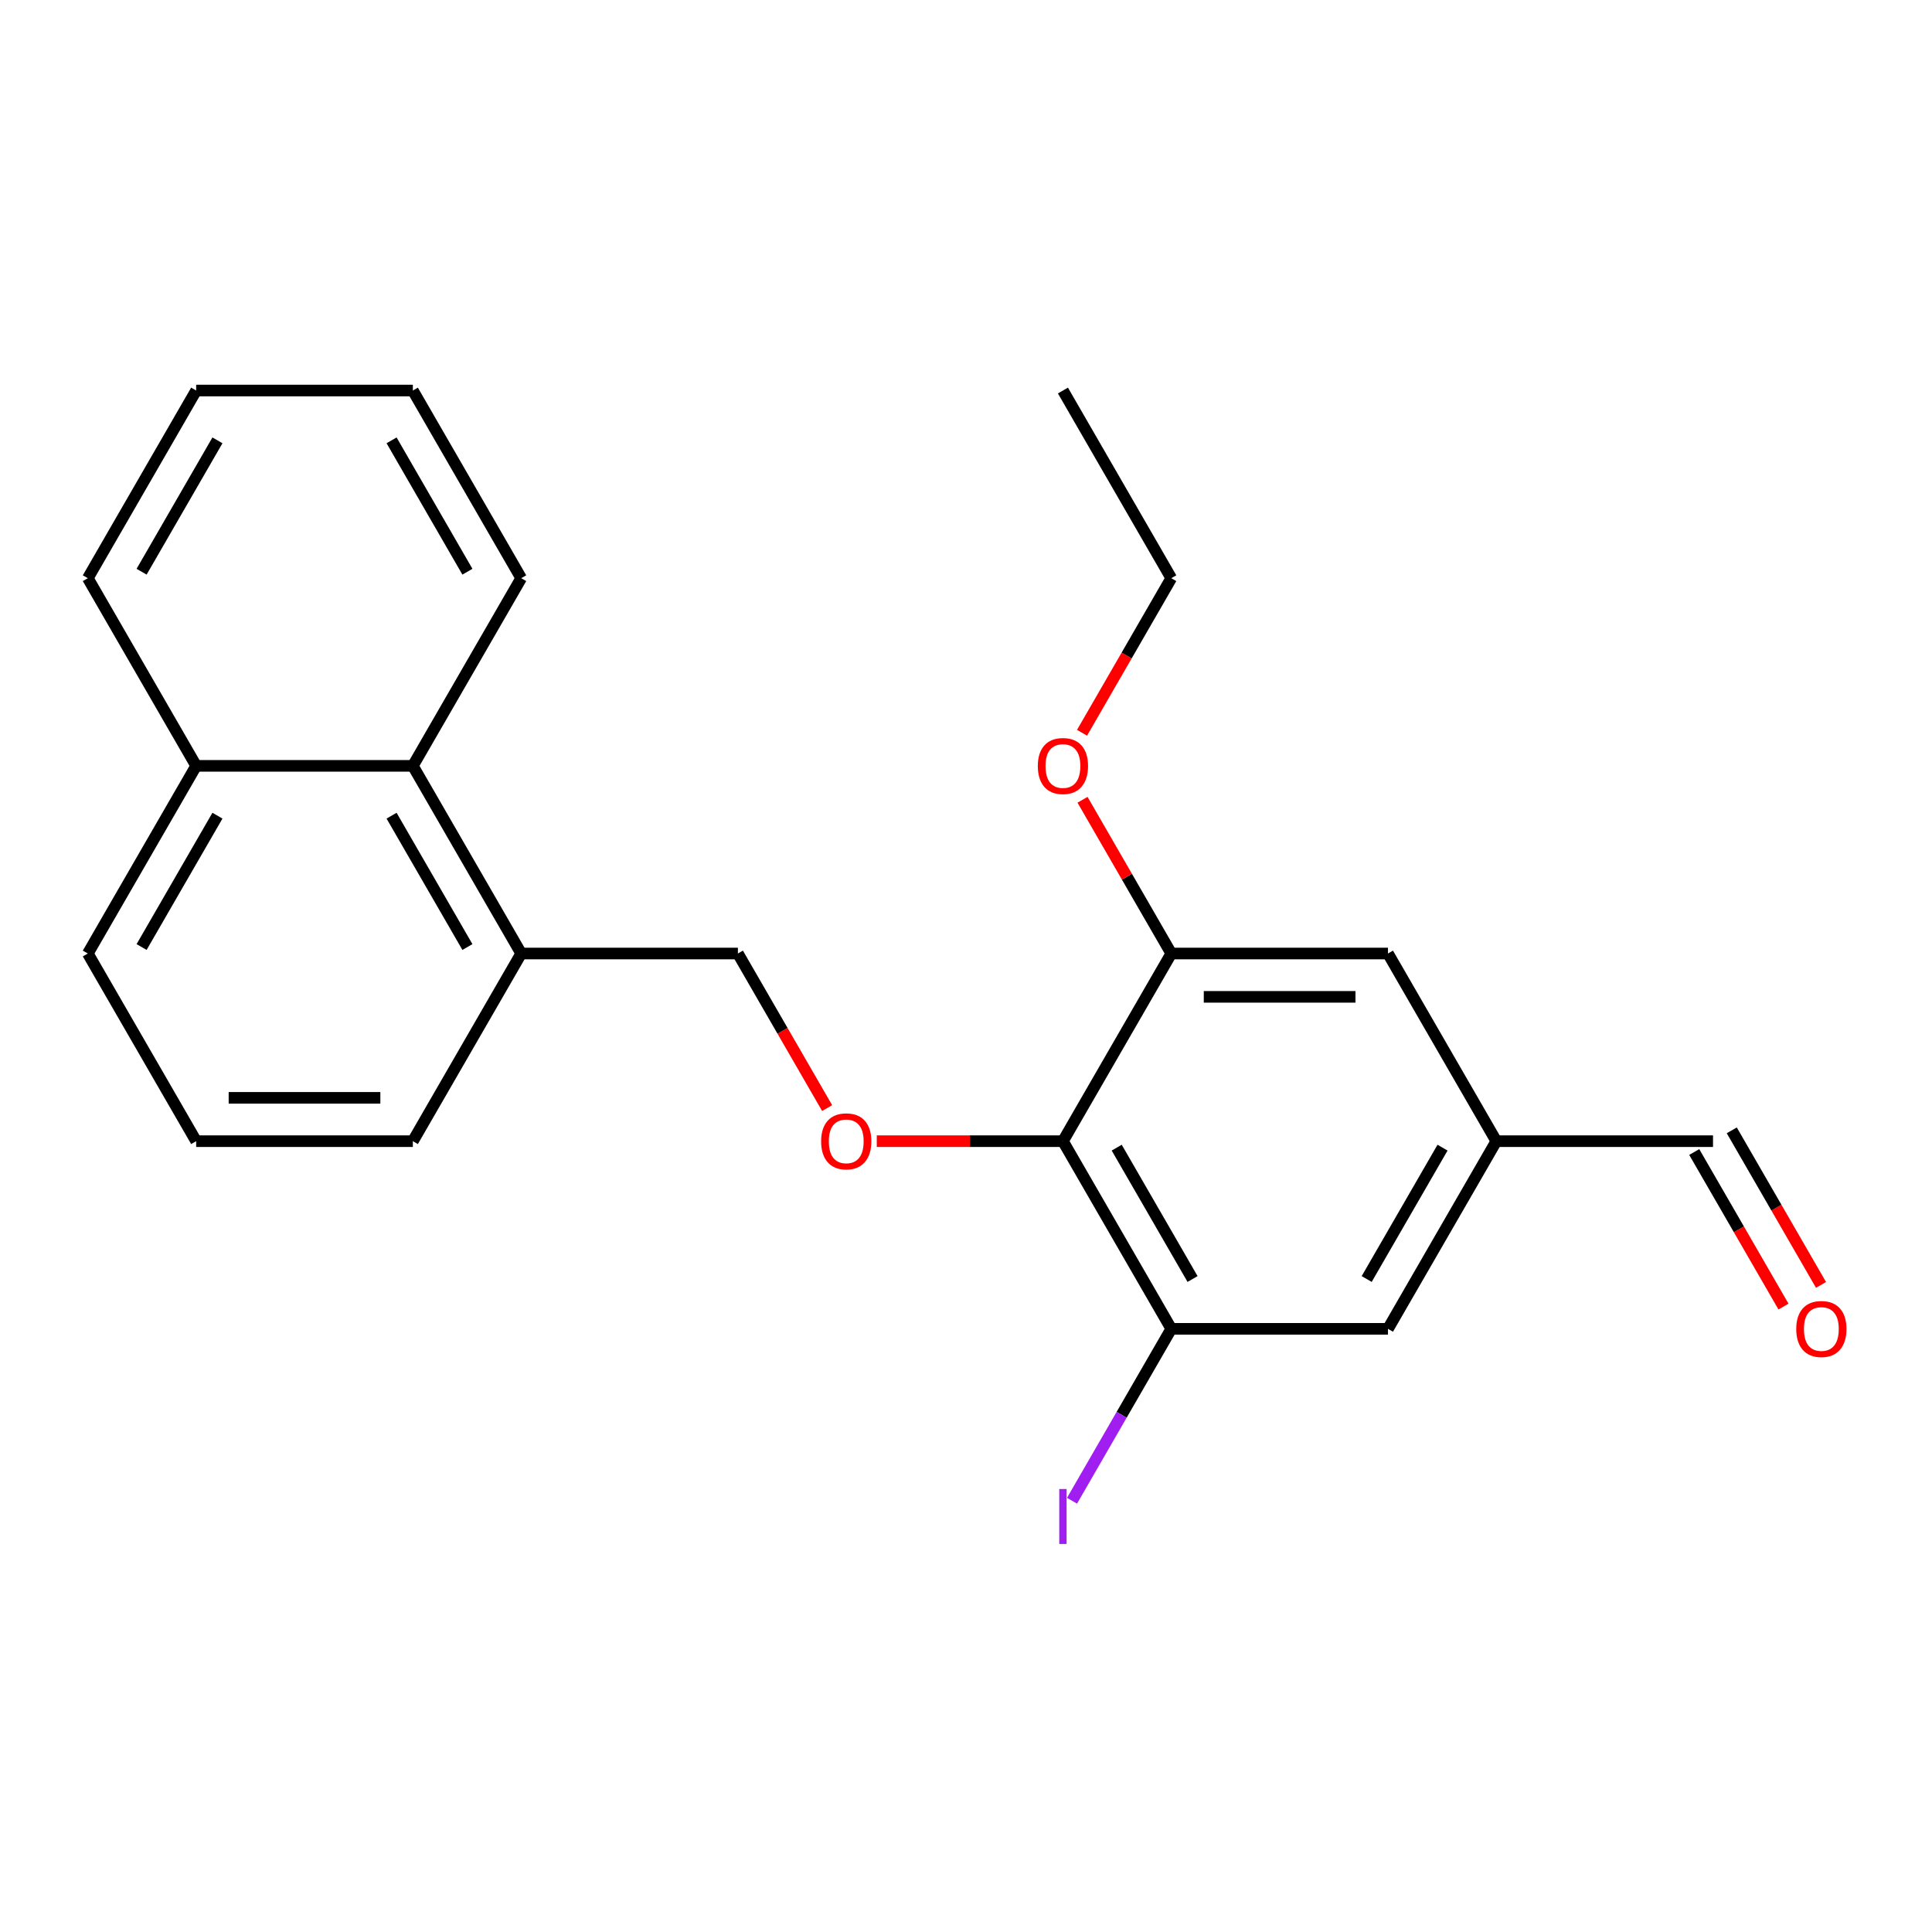 <?xml version='1.0' encoding='iso-8859-1'?>
<svg version='1.1' baseProfile='full'
              xmlns='http://www.w3.org/2000/svg'
                      xmlns:rdkit='http://www.rdkit.org/xml'
                      xmlns:xlink='http://www.w3.org/1999/xlink'
                  xml:space='preserve'
width='1000px' height='1000px' viewBox='0 0 1000 1000'>
<!-- END OF HEADER -->
<rect style='opacity:1.0;fill:#FFFFFF;stroke:none' width='1000' height='1000' x='0' y='0'> </rect>
<path class='bond-0' d='M 550.172,590.67 L 606.251,687.803' style='fill:none;fill-rule:evenodd;stroke:#000000;stroke-width:6px;stroke-linecap:butt;stroke-linejoin:miter;stroke-opacity:1' />
<path class='bond-0' d='M 578.01,594.024 L 617.266,662.017' style='fill:none;fill-rule:evenodd;stroke:#000000;stroke-width:6px;stroke-linecap:butt;stroke-linejoin:miter;stroke-opacity:1' />
<path class='bond-1' d='M 550.172,590.67 L 606.251,493.537' style='fill:none;fill-rule:evenodd;stroke:#000000;stroke-width:6px;stroke-linecap:butt;stroke-linejoin:miter;stroke-opacity:1' />
<path class='bond-2' d='M 550.172,590.67 L 501.994,590.67' style='fill:none;fill-rule:evenodd;stroke:#000000;stroke-width:6px;stroke-linecap:butt;stroke-linejoin:miter;stroke-opacity:1' />
<path class='bond-2' d='M 501.994,590.67 L 453.816,590.67' style='fill:none;fill-rule:evenodd;stroke:#FF0000;stroke-width:6px;stroke-linecap:butt;stroke-linejoin:miter;stroke-opacity:1' />
<path class='bond-3' d='M 606.251,687.803 L 718.411,687.803' style='fill:none;fill-rule:evenodd;stroke:#000000;stroke-width:6px;stroke-linecap:butt;stroke-linejoin:miter;stroke-opacity:1' />
<path class='bond-10' d='M 606.251,687.803 L 580.563,732.296' style='fill:none;fill-rule:evenodd;stroke:#000000;stroke-width:6px;stroke-linecap:butt;stroke-linejoin:miter;stroke-opacity:1' />
<path class='bond-10' d='M 580.563,732.296 L 554.876,776.788' style='fill:none;fill-rule:evenodd;stroke:#A01EEF;stroke-width:6px;stroke-linecap:butt;stroke-linejoin:miter;stroke-opacity:1' />
<path class='bond-5' d='M 606.251,493.537 L 718.411,493.537' style='fill:none;fill-rule:evenodd;stroke:#000000;stroke-width:6px;stroke-linecap:butt;stroke-linejoin:miter;stroke-opacity:1' />
<path class='bond-5' d='M 623.075,515.969 L 701.587,515.969' style='fill:none;fill-rule:evenodd;stroke:#000000;stroke-width:6px;stroke-linecap:butt;stroke-linejoin:miter;stroke-opacity:1' />
<path class='bond-13' d='M 606.251,493.537 L 583.282,453.753' style='fill:none;fill-rule:evenodd;stroke:#000000;stroke-width:6px;stroke-linecap:butt;stroke-linejoin:miter;stroke-opacity:1' />
<path class='bond-13' d='M 583.282,453.753 L 560.312,413.969' style='fill:none;fill-rule:evenodd;stroke:#FF0000;stroke-width:6px;stroke-linecap:butt;stroke-linejoin:miter;stroke-opacity:1' />
<path class='bond-7' d='M 428.126,573.546 L 405.029,533.542' style='fill:none;fill-rule:evenodd;stroke:#FF0000;stroke-width:6px;stroke-linecap:butt;stroke-linejoin:miter;stroke-opacity:1' />
<path class='bond-7' d='M 405.029,533.542 L 381.933,493.537' style='fill:none;fill-rule:evenodd;stroke:#000000;stroke-width:6px;stroke-linecap:butt;stroke-linejoin:miter;stroke-opacity:1' />
<path class='bond-6' d='M 718.411,687.803 L 774.49,590.67' style='fill:none;fill-rule:evenodd;stroke:#000000;stroke-width:6px;stroke-linecap:butt;stroke-linejoin:miter;stroke-opacity:1' />
<path class='bond-6' d='M 707.396,662.017 L 746.652,594.024' style='fill:none;fill-rule:evenodd;stroke:#000000;stroke-width:6px;stroke-linecap:butt;stroke-linejoin:miter;stroke-opacity:1' />
<path class='bond-4' d='M 213.694,396.405 L 269.773,493.537' style='fill:none;fill-rule:evenodd;stroke:#000000;stroke-width:6px;stroke-linecap:butt;stroke-linejoin:miter;stroke-opacity:1' />
<path class='bond-4' d='M 202.679,422.19 L 241.935,490.183' style='fill:none;fill-rule:evenodd;stroke:#000000;stroke-width:6px;stroke-linecap:butt;stroke-linejoin:miter;stroke-opacity:1' />
<path class='bond-12' d='M 213.694,396.405 L 101.534,396.405' style='fill:none;fill-rule:evenodd;stroke:#000000;stroke-width:6px;stroke-linecap:butt;stroke-linejoin:miter;stroke-opacity:1' />
<path class='bond-16' d='M 213.694,396.405 L 269.773,299.272' style='fill:none;fill-rule:evenodd;stroke:#000000;stroke-width:6px;stroke-linecap:butt;stroke-linejoin:miter;stroke-opacity:1' />
<path class='bond-23' d='M 718.411,493.537 L 774.49,590.67' style='fill:none;fill-rule:evenodd;stroke:#000000;stroke-width:6px;stroke-linecap:butt;stroke-linejoin:miter;stroke-opacity:1' />
<path class='bond-11' d='M 774.49,590.67 L 886.65,590.67' style='fill:none;fill-rule:evenodd;stroke:#000000;stroke-width:6px;stroke-linecap:butt;stroke-linejoin:miter;stroke-opacity:1' />
<path class='bond-8' d='M 381.933,493.537 L 269.773,493.537' style='fill:none;fill-rule:evenodd;stroke:#000000;stroke-width:6px;stroke-linecap:butt;stroke-linejoin:miter;stroke-opacity:1' />
<path class='bond-15' d='M 269.773,493.537 L 213.694,590.67' style='fill:none;fill-rule:evenodd;stroke:#000000;stroke-width:6px;stroke-linecap:butt;stroke-linejoin:miter;stroke-opacity:1' />
<path class='bond-9' d='M 942.556,665.071 L 919.459,625.067' style='fill:none;fill-rule:evenodd;stroke:#FF0000;stroke-width:6px;stroke-linecap:butt;stroke-linejoin:miter;stroke-opacity:1' />
<path class='bond-9' d='M 919.459,625.067 L 896.363,585.062' style='fill:none;fill-rule:evenodd;stroke:#000000;stroke-width:6px;stroke-linecap:butt;stroke-linejoin:miter;stroke-opacity:1' />
<path class='bond-9' d='M 923.129,676.287 L 900.033,636.283' style='fill:none;fill-rule:evenodd;stroke:#FF0000;stroke-width:6px;stroke-linecap:butt;stroke-linejoin:miter;stroke-opacity:1' />
<path class='bond-9' d='M 900.033,636.283 L 876.936,596.278' style='fill:none;fill-rule:evenodd;stroke:#000000;stroke-width:6px;stroke-linecap:butt;stroke-linejoin:miter;stroke-opacity:1' />
<path class='bond-17' d='M 101.534,396.405 L 45.455,493.537' style='fill:none;fill-rule:evenodd;stroke:#000000;stroke-width:6px;stroke-linecap:butt;stroke-linejoin:miter;stroke-opacity:1' />
<path class='bond-17' d='M 112.549,422.19 L 73.293,490.183' style='fill:none;fill-rule:evenodd;stroke:#000000;stroke-width:6px;stroke-linecap:butt;stroke-linejoin:miter;stroke-opacity:1' />
<path class='bond-18' d='M 101.534,396.405 L 45.455,299.272' style='fill:none;fill-rule:evenodd;stroke:#000000;stroke-width:6px;stroke-linecap:butt;stroke-linejoin:miter;stroke-opacity:1' />
<path class='bond-19' d='M 560.058,379.281 L 583.155,339.276' style='fill:none;fill-rule:evenodd;stroke:#FF0000;stroke-width:6px;stroke-linecap:butt;stroke-linejoin:miter;stroke-opacity:1' />
<path class='bond-19' d='M 583.155,339.276 L 606.251,299.272' style='fill:none;fill-rule:evenodd;stroke:#000000;stroke-width:6px;stroke-linecap:butt;stroke-linejoin:miter;stroke-opacity:1' />
<path class='bond-14' d='M 101.534,590.67 L 213.694,590.67' style='fill:none;fill-rule:evenodd;stroke:#000000;stroke-width:6px;stroke-linecap:butt;stroke-linejoin:miter;stroke-opacity:1' />
<path class='bond-14' d='M 118.358,568.238 L 196.87,568.238' style='fill:none;fill-rule:evenodd;stroke:#000000;stroke-width:6px;stroke-linecap:butt;stroke-linejoin:miter;stroke-opacity:1' />
<path class='bond-24' d='M 101.534,590.67 L 45.455,493.537' style='fill:none;fill-rule:evenodd;stroke:#000000;stroke-width:6px;stroke-linecap:butt;stroke-linejoin:miter;stroke-opacity:1' />
<path class='bond-21' d='M 269.773,299.272 L 213.694,202.139' style='fill:none;fill-rule:evenodd;stroke:#000000;stroke-width:6px;stroke-linecap:butt;stroke-linejoin:miter;stroke-opacity:1' />
<path class='bond-21' d='M 241.935,295.918 L 202.679,227.925' style='fill:none;fill-rule:evenodd;stroke:#000000;stroke-width:6px;stroke-linecap:butt;stroke-linejoin:miter;stroke-opacity:1' />
<path class='bond-25' d='M 45.455,299.272 L 101.534,202.139' style='fill:none;fill-rule:evenodd;stroke:#000000;stroke-width:6px;stroke-linecap:butt;stroke-linejoin:miter;stroke-opacity:1' />
<path class='bond-25' d='M 73.293,295.918 L 112.549,227.925' style='fill:none;fill-rule:evenodd;stroke:#000000;stroke-width:6px;stroke-linecap:butt;stroke-linejoin:miter;stroke-opacity:1' />
<path class='bond-20' d='M 606.251,299.272 L 550.172,202.139' style='fill:none;fill-rule:evenodd;stroke:#000000;stroke-width:6px;stroke-linecap:butt;stroke-linejoin:miter;stroke-opacity:1' />
<path class='bond-22' d='M 213.694,202.139 L 101.534,202.139' style='fill:none;fill-rule:evenodd;stroke:#000000;stroke-width:6px;stroke-linecap:butt;stroke-linejoin:miter;stroke-opacity:1' />
<path  class='atom-3' d='M 425.012 590.75
Q 425.012 583.95, 428.372 580.15
Q 431.732 576.35, 438.012 576.35
Q 444.292 576.35, 447.652 580.15
Q 451.012 583.95, 451.012 590.75
Q 451.012 597.63, 447.612 601.55
Q 444.212 605.43, 438.012 605.43
Q 431.772 605.43, 428.372 601.55
Q 425.012 597.67, 425.012 590.75
M 438.012 602.23
Q 442.332 602.23, 444.652 599.35
Q 447.012 596.43, 447.012 590.75
Q 447.012 585.19, 444.652 582.39
Q 442.332 579.55, 438.012 579.55
Q 433.692 579.55, 431.332 582.35
Q 429.012 585.15, 429.012 590.75
Q 429.012 596.47, 431.332 599.35
Q 433.692 602.23, 438.012 602.23
' fill='#FF0000'/>
<path  class='atom-10' d='M 929.729 687.883
Q 929.729 681.083, 933.089 677.283
Q 936.449 673.483, 942.729 673.483
Q 949.009 673.483, 952.369 677.283
Q 955.729 681.083, 955.729 687.883
Q 955.729 694.763, 952.329 698.683
Q 948.929 702.563, 942.729 702.563
Q 936.489 702.563, 933.089 698.683
Q 929.729 694.803, 929.729 687.883
M 942.729 699.363
Q 947.049 699.363, 949.369 696.483
Q 951.729 693.563, 951.729 687.883
Q 951.729 682.323, 949.369 679.523
Q 947.049 676.683, 942.729 676.683
Q 938.409 676.683, 936.049 679.483
Q 933.729 682.283, 933.729 687.883
Q 933.729 693.603, 936.049 696.483
Q 938.409 699.363, 942.729 699.363
' fill='#FF0000'/>
<path  class='atom-11' d='M 548.272 770.716
L 552.072 770.716
L 552.072 799.156
L 548.272 799.156
L 548.272 770.716
' fill='#A01EEF'/>
<path  class='atom-14' d='M 537.172 396.485
Q 537.172 389.685, 540.532 385.885
Q 543.892 382.085, 550.172 382.085
Q 556.452 382.085, 559.812 385.885
Q 563.172 389.685, 563.172 396.485
Q 563.172 403.365, 559.772 407.285
Q 556.372 411.165, 550.172 411.165
Q 543.932 411.165, 540.532 407.285
Q 537.172 403.405, 537.172 396.485
M 550.172 407.965
Q 554.492 407.965, 556.812 405.085
Q 559.172 402.165, 559.172 396.485
Q 559.172 390.925, 556.812 388.125
Q 554.492 385.285, 550.172 385.285
Q 545.852 385.285, 543.492 388.085
Q 541.172 390.885, 541.172 396.485
Q 541.172 402.205, 543.492 405.085
Q 545.852 407.965, 550.172 407.965
' fill='#FF0000'/>
</svg>
